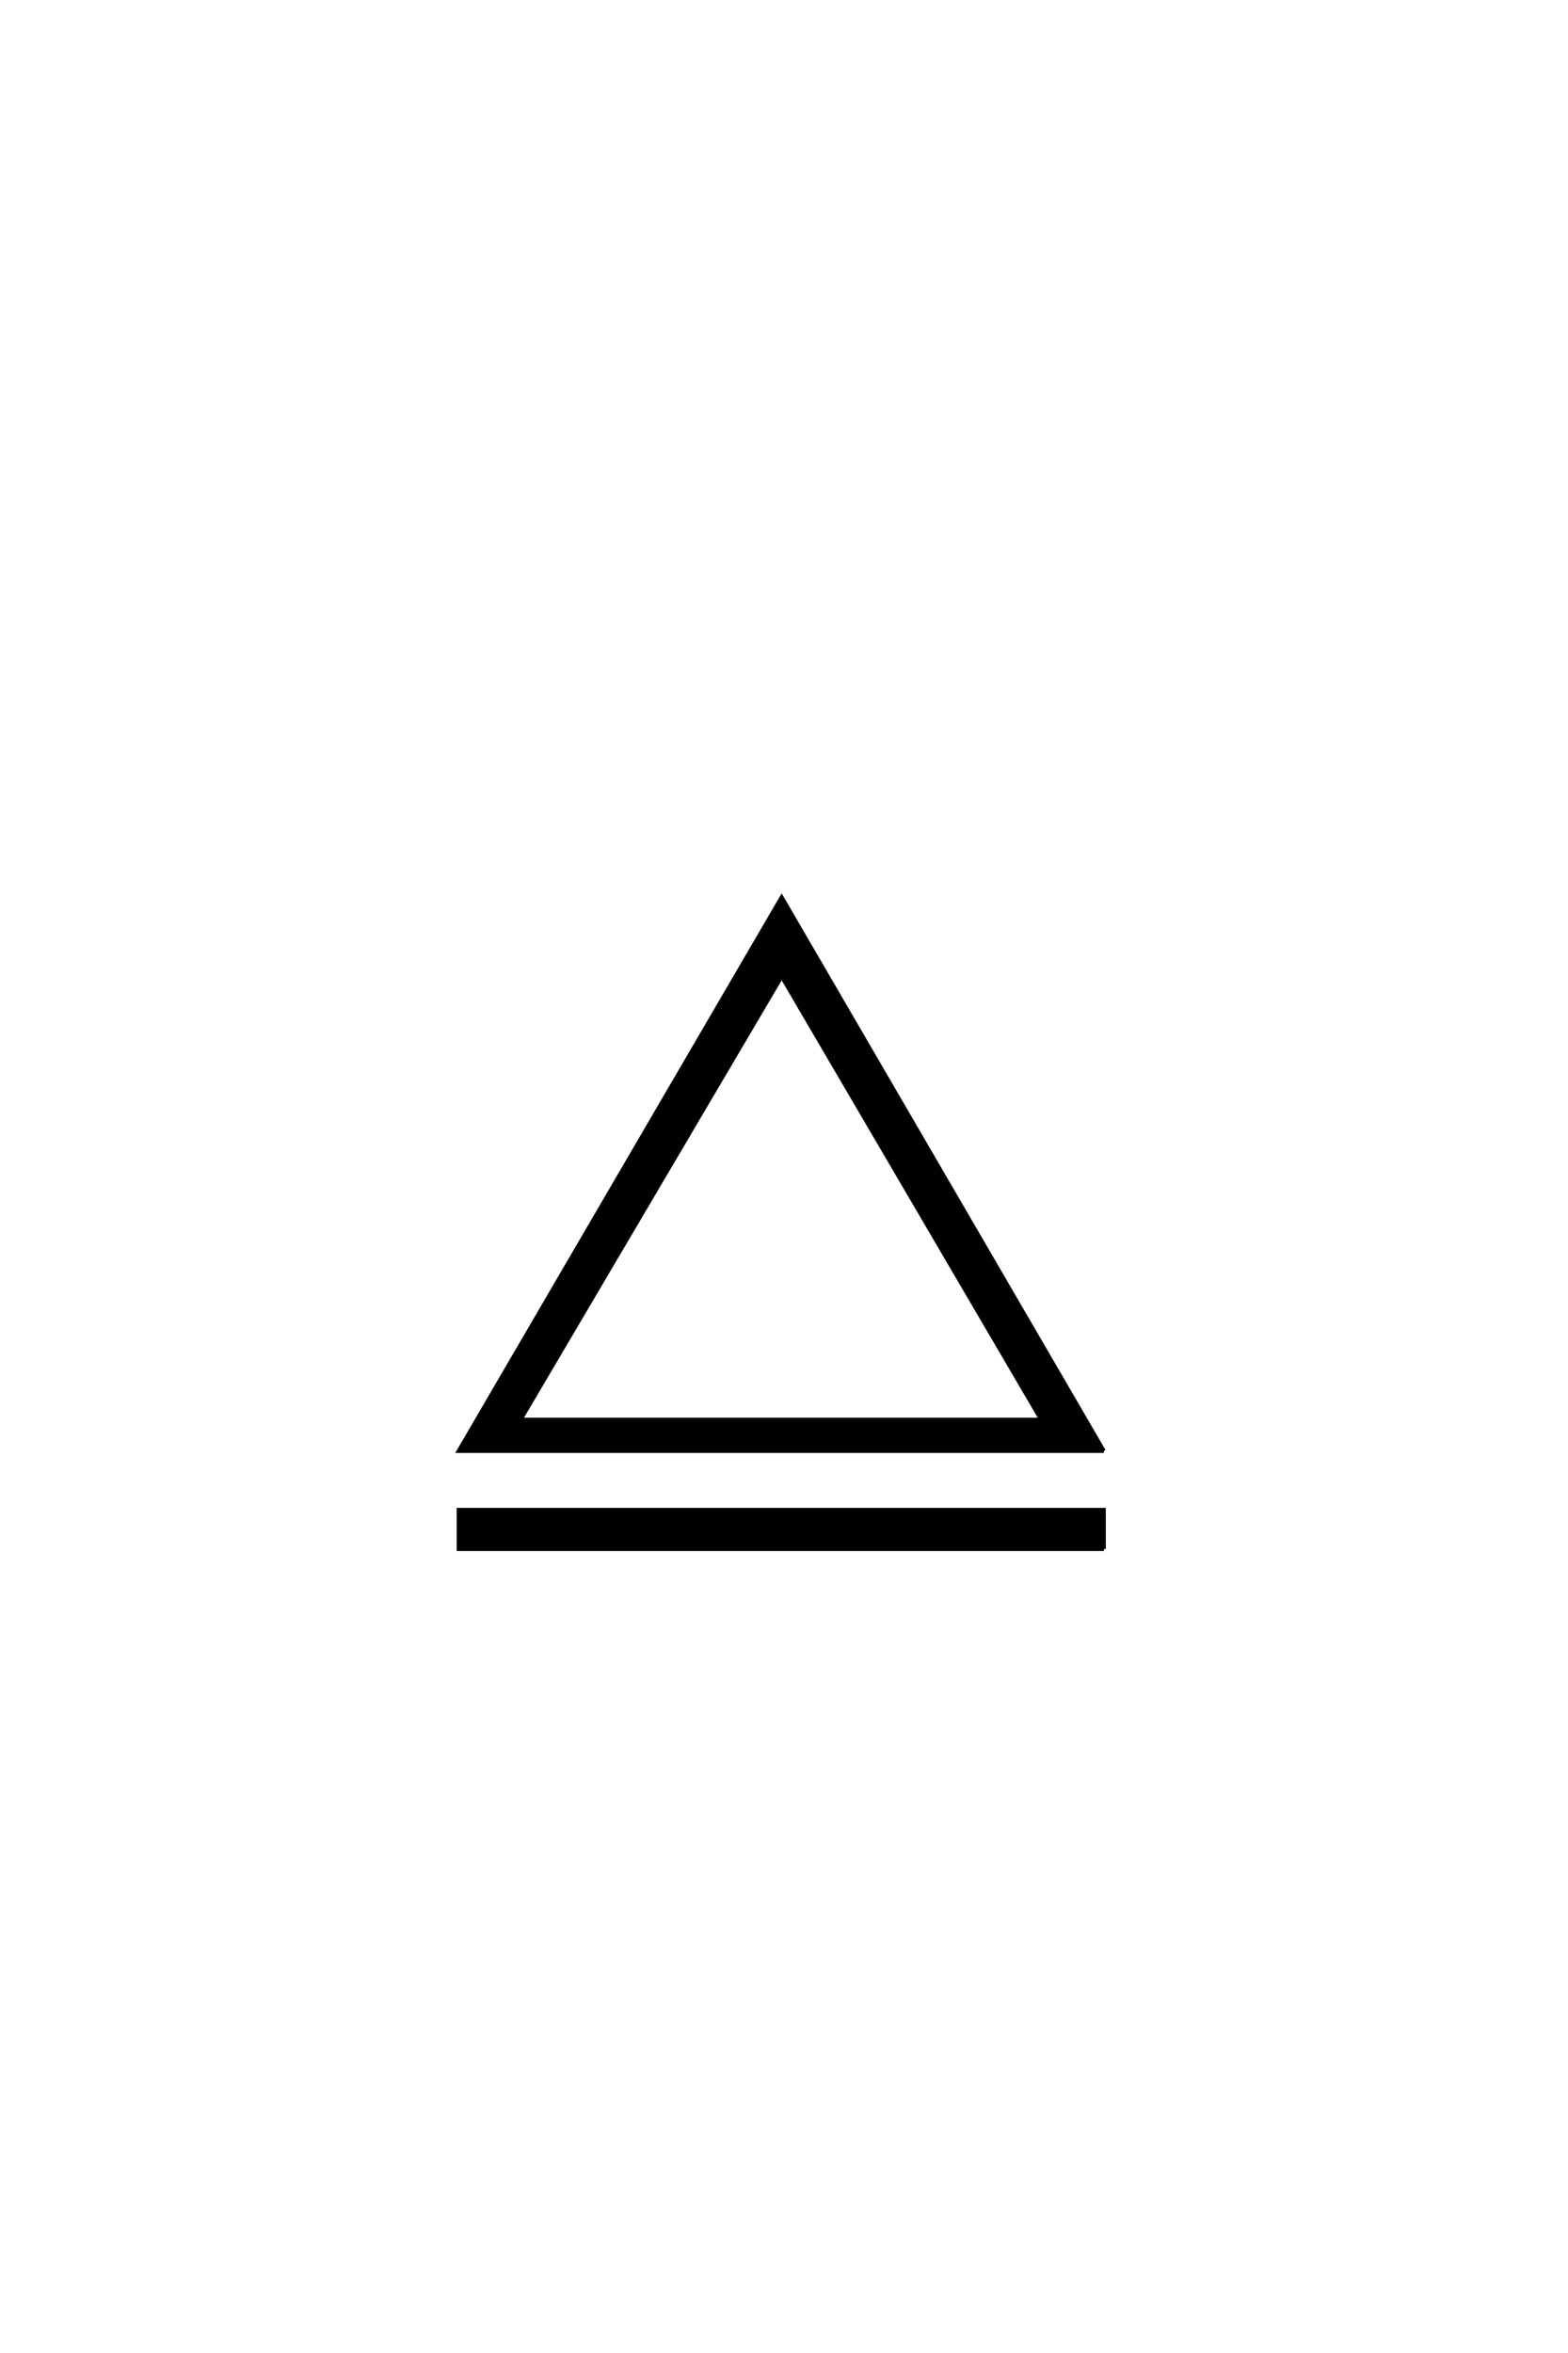 <?xml version='1.0' encoding='UTF-8'?>
<!DOCTYPE svg PUBLIC "-//W3C//DTD SVG 1.0//EN"
"http://www.w3.org/TR/2001/REC-SVG-20010904/DTD/svg10.dtd">

<svg xmlns='http://www.w3.org/2000/svg' version='1.0' width='40.0' height='60.0'>

 <g transform='scale(0.1 -0.1) translate(110.0 -370.0)'>
  <path d='M155.594 8
L89.406 121
L22.797 8
L155.594 8
L155.594 8
M171.594 0
L7 0
L89.406 141.203
L171.594 0
L171.594 0
M171.594 -25
L7 -25
L7 -15
L171.594 -15
L171.594 -25
' style='fill: #000000; stroke: #000000'/>
 </g>
</svg>
